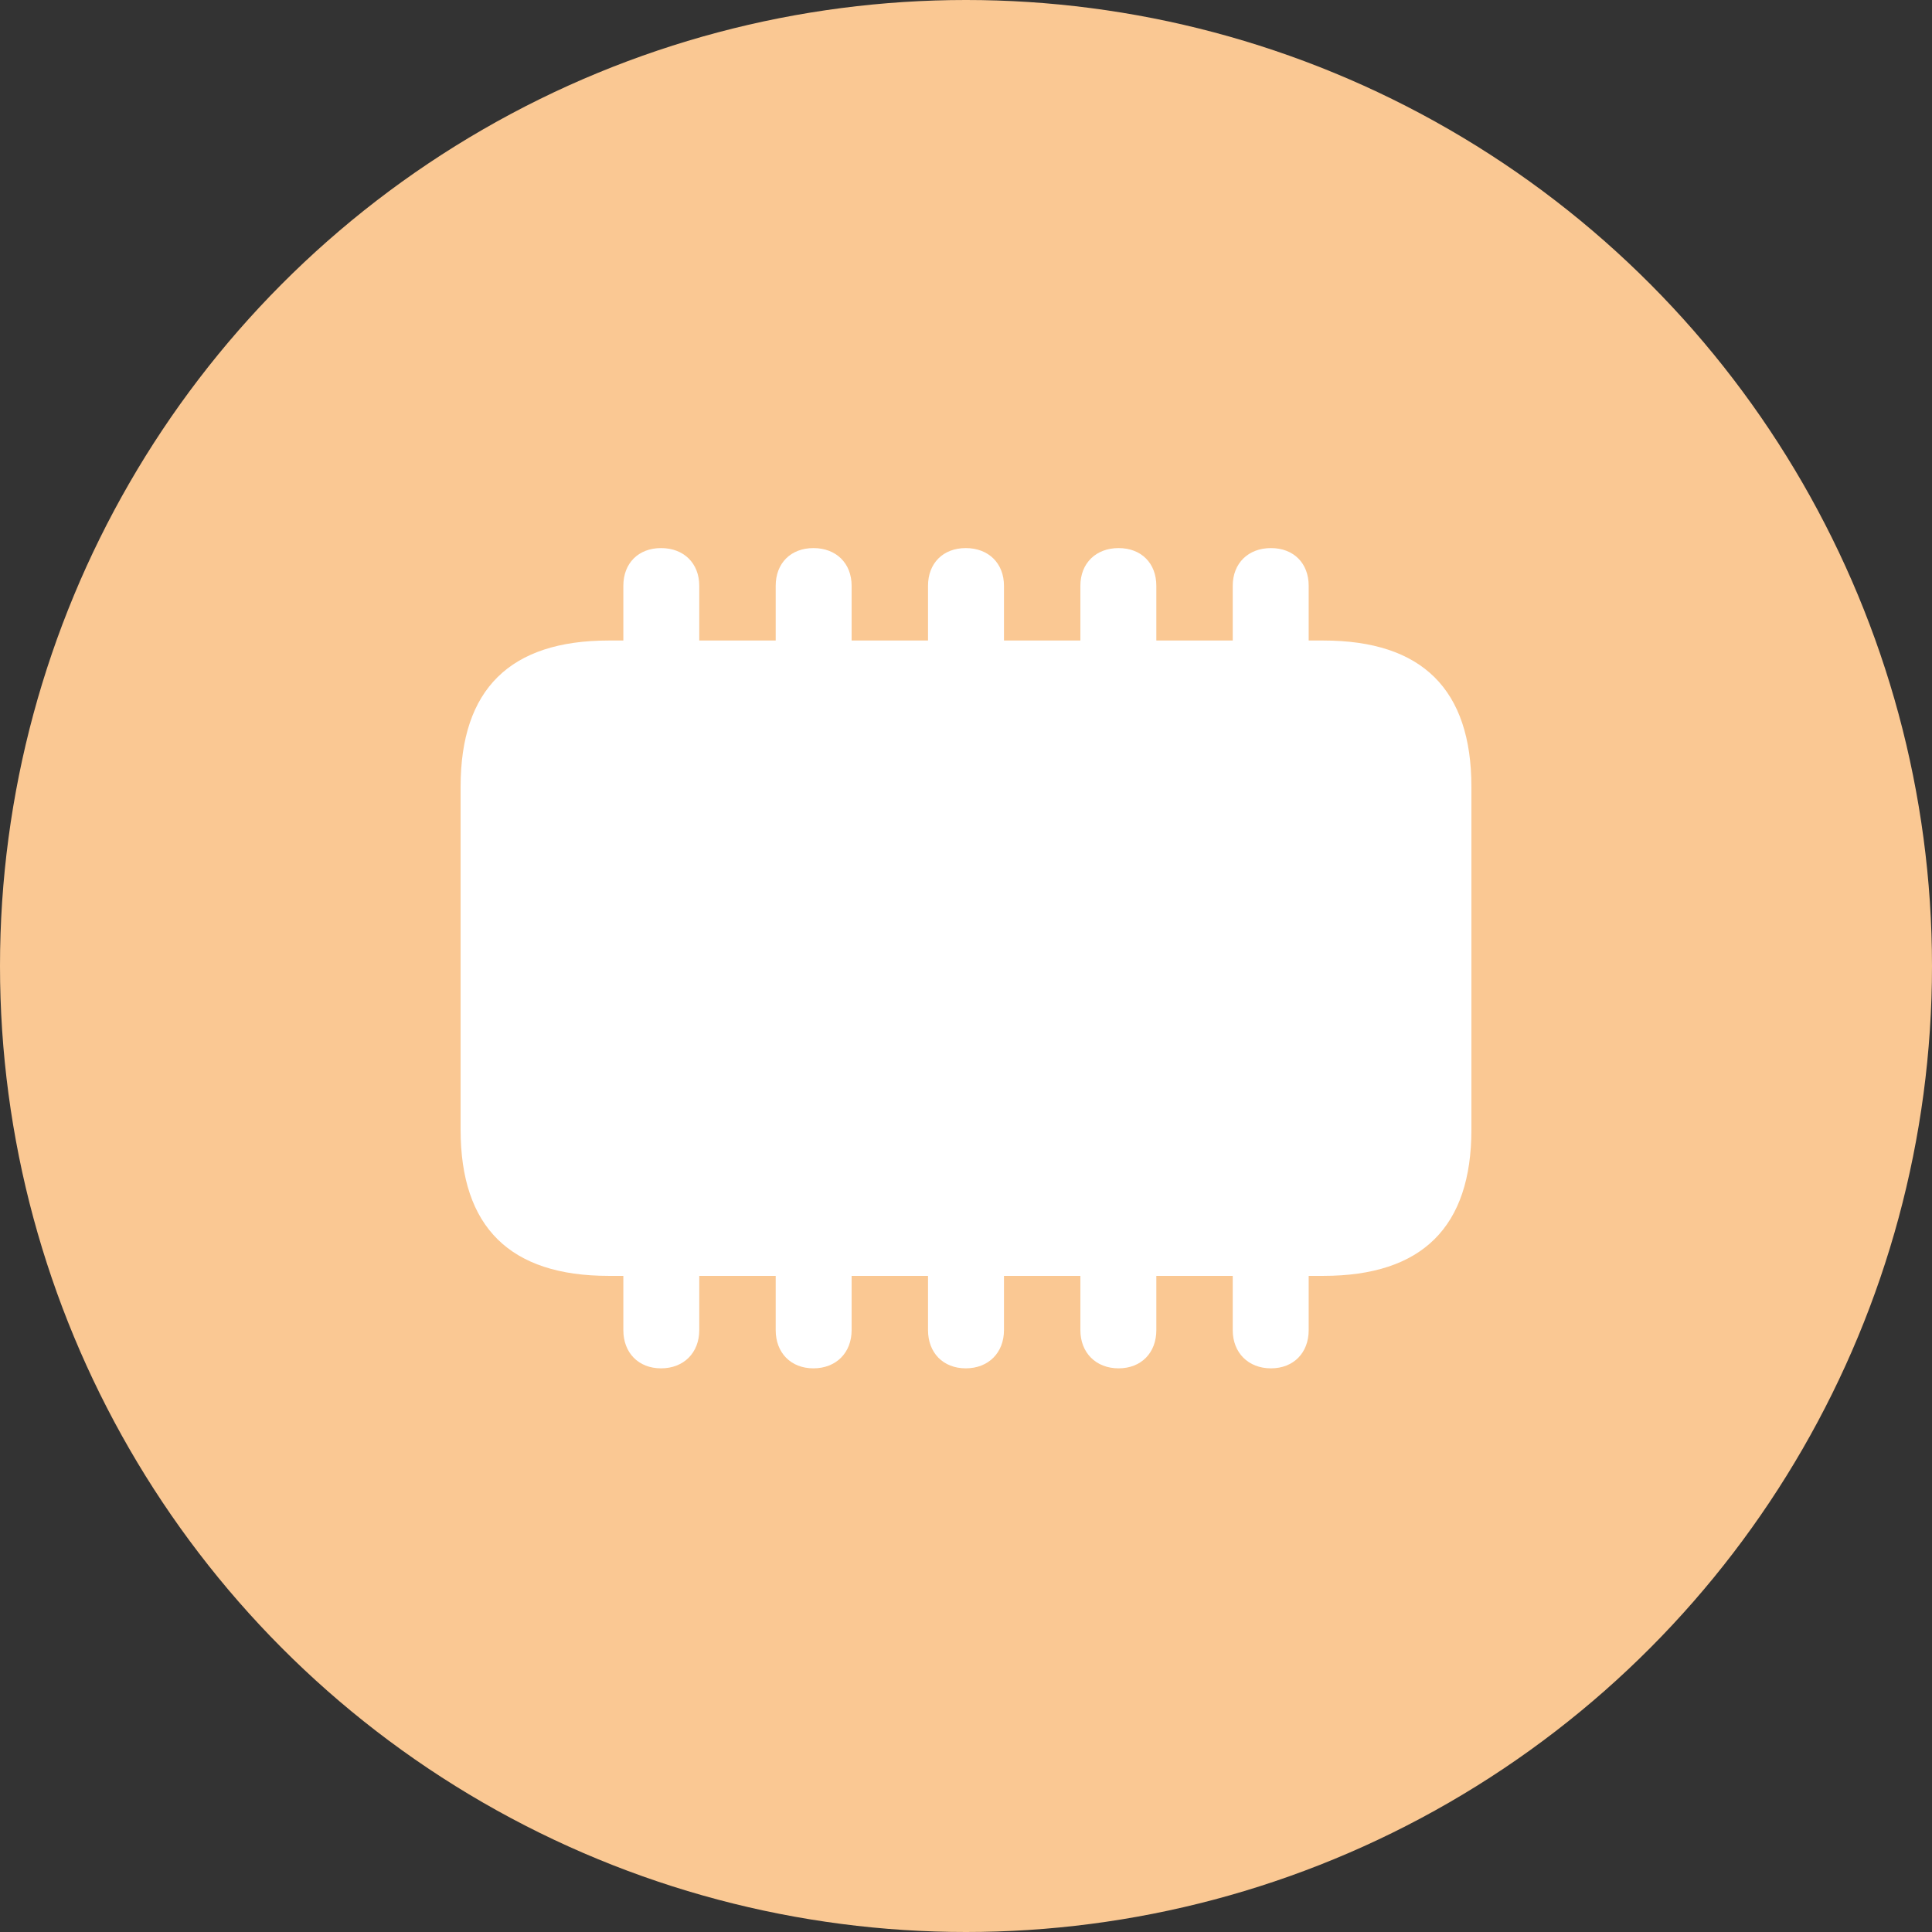 <?xml version="1.0" encoding="UTF-8"?>
<svg width="64px" height="64px" viewBox="0 0 64 64" version="1.1" xmlns="http://www.w3.org/2000/svg" xmlns:xlink="http://www.w3.org/1999/xlink">
    <rect x="0" y="0" width="64" height="64" fill="#333333" stroke="none"/>
    <title>subtopic-icon/app&amp;systemservices/hardware</title>
    <g id="subtopic-icon/app&amp;systemservices/hardware" stroke="none" stroke-width="1" fill="none" fill-rule="evenodd">
        <circle id="Oval" fill="#FAC893" cx="32" cy="32" r="32"></circle>
        <g id="􀧖" transform="translate(15.258, 18.156)" fill="#FFFFFF" fill-rule="nonzero">
            <path d="M4.906,24.109 L5.391,24.109 L5.391,25.906 C5.391,26.656 5.891,27.172 6.641,27.172 C7.391,27.172 7.906,26.656 7.906,25.906 L7.906,24.109 L10.438,24.109 L10.438,25.906 C10.438,26.656 10.938,27.172 11.688,27.172 C12.438,27.172 12.953,26.656 12.953,25.906 L12.953,24.109 L15.484,24.109 L15.484,25.906 C15.484,26.656 15.984,27.172 16.734,27.172 C17.484,27.172 18,26.656 18,25.906 L18,24.109 L20.531,24.109 L20.531,25.906 C20.531,26.656 21.047,27.172 21.797,27.172 C22.547,27.172 23.047,26.656 23.047,25.906 L23.047,24.109 L25.578,24.109 L25.578,25.906 C25.578,26.656 26.094,27.172 26.844,27.172 C27.594,27.172 28.094,26.656 28.094,25.906 L28.094,24.109 L28.578,24.109 C31.859,24.109 33.484,22.484 33.484,19.266 L33.484,7.906 C33.484,4.688 31.859,3.062 28.578,3.062 L28.094,3.062 L28.094,1.25 C28.094,0.5 27.594,0 26.844,0 C26.094,0 25.578,0.5 25.578,1.25 L25.578,3.062 L23.047,3.062 L23.047,1.25 C23.047,0.5 22.547,0 21.797,0 C21.047,0 20.531,0.5 20.531,1.25 L20.531,3.062 L18,3.062 L18,1.25 C18,0.5 17.484,0 16.734,0 C15.984,0 15.484,0.5 15.484,1.25 L15.484,3.062 L12.953,3.062 L12.953,1.25 C12.953,0.5 12.438,0 11.688,0 C10.938,0 10.438,0.5 10.438,1.25 L10.438,3.062 L7.906,3.062 L7.906,1.25 C7.906,0.5 7.391,0 6.641,0 C5.891,0 5.391,0.5 5.391,1.25 L5.391,3.062 L4.906,3.062 C1.641,3.062 0,4.672 0,7.906 L0,19.266 C0,22.5 1.641,24.109 4.906,24.109 Z" id="Path"></path>
        </g>
    </g>
</svg>